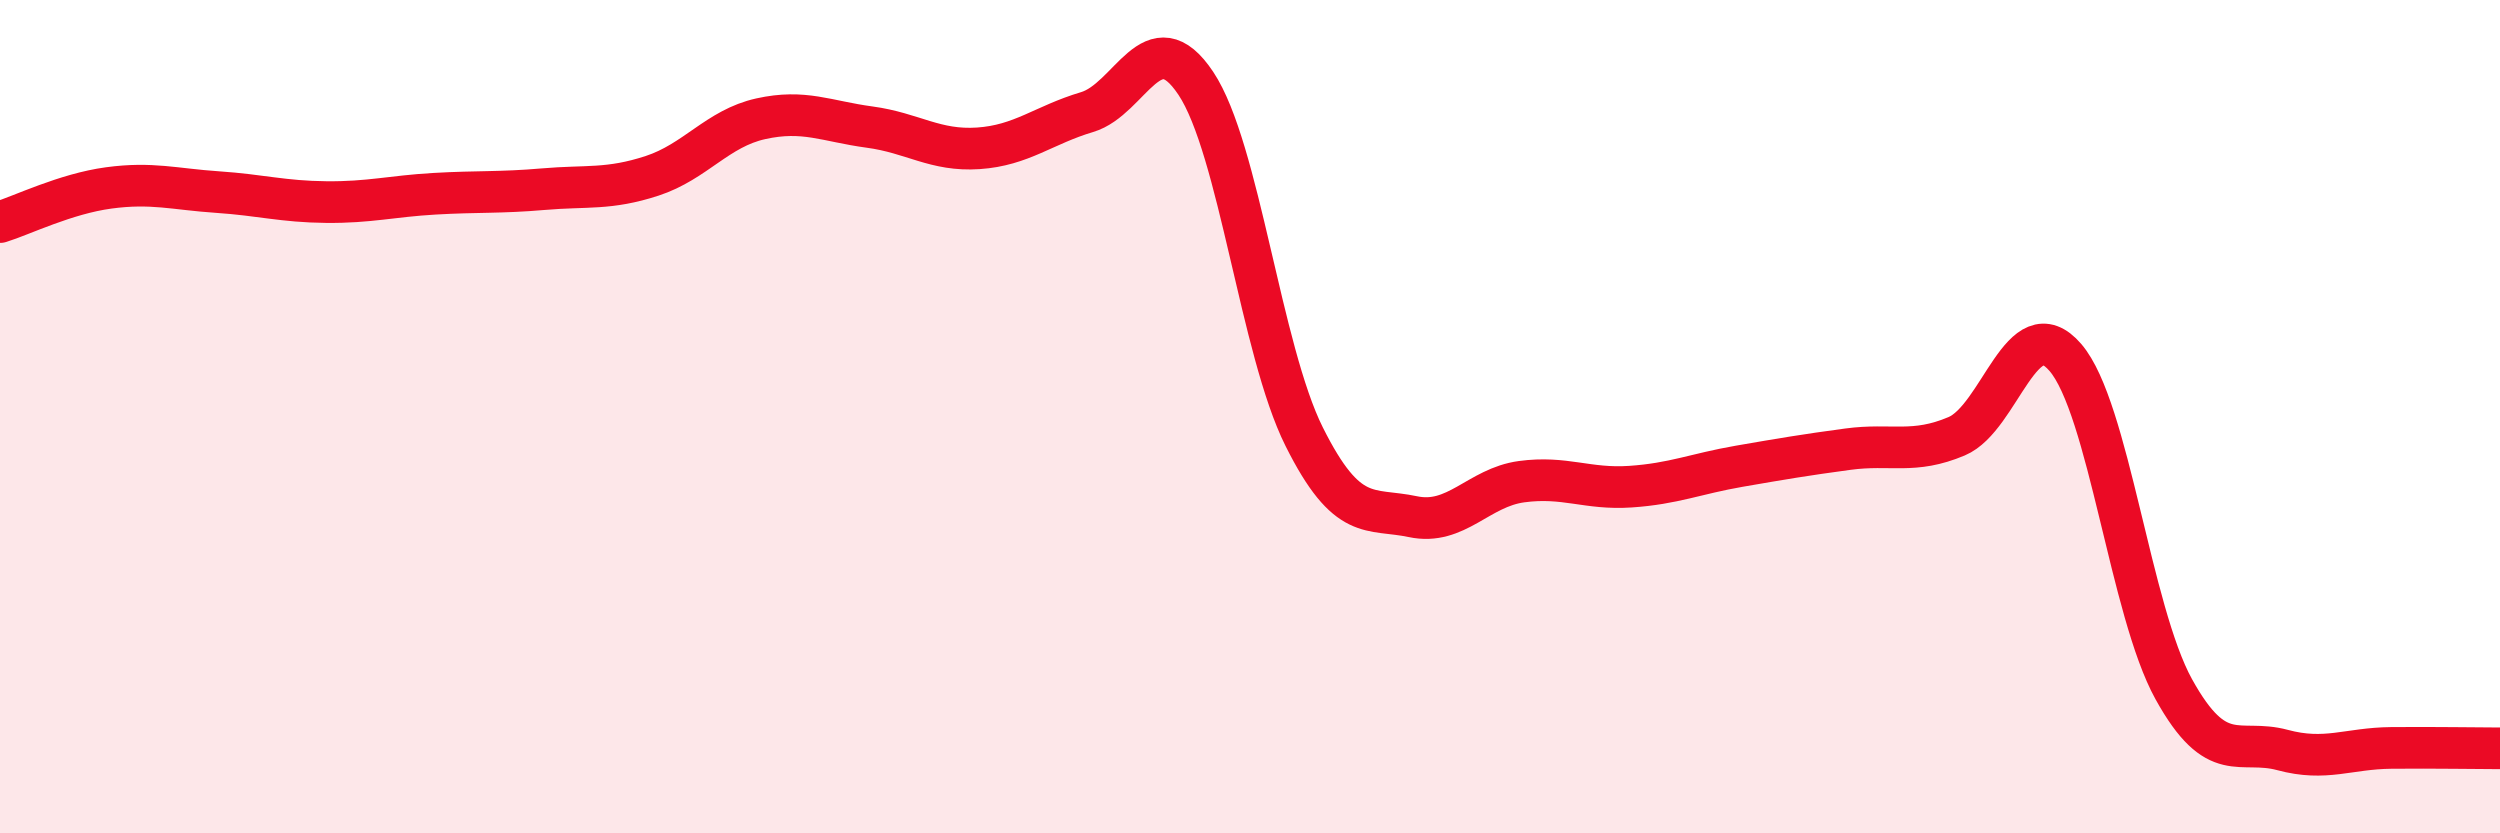 
    <svg width="60" height="20" viewBox="0 0 60 20" xmlns="http://www.w3.org/2000/svg">
      <path
        d="M 0,5.33 C 0.52,5.17 1.57,4.65 2.61,4.51 C 3.65,4.37 4.18,4.54 5.22,4.61 C 6.26,4.68 6.79,4.84 7.83,4.85 C 8.87,4.86 9.39,4.71 10.43,4.65 C 11.47,4.59 12,4.63 13.04,4.54 C 14.08,4.45 14.61,4.56 15.65,4.22 C 16.69,3.88 17.22,3.08 18.26,2.85 C 19.3,2.62 19.83,2.91 20.87,3.05 C 21.91,3.19 22.44,3.63 23.48,3.56 C 24.52,3.49 25.05,3 26.09,2.69 C 27.13,2.38 27.66,0.44 28.7,2 C 29.74,3.56 30.26,8.4 31.3,10.48 C 32.34,12.56 32.87,12.18 33.91,12.4 C 34.95,12.62 35.48,11.7 36.52,11.56 C 37.56,11.42 38.09,11.75 39.13,11.68 C 40.17,11.61 40.7,11.37 41.74,11.19 C 42.78,11.01 43.31,10.92 44.35,10.78 C 45.39,10.64 45.92,10.91 46.96,10.47 C 48,10.03 48.53,7.37 49.57,8.58 C 50.61,9.79 51.13,14.66 52.17,16.54 C 53.21,18.42 53.74,17.72 54.78,18 C 55.82,18.28 56.35,17.96 57.39,17.95 C 58.43,17.94 59.48,17.96 60,17.96L60 20L0 20Z"
        fill="#EB0A25"
        opacity="0.1"
        stroke-linecap="round"
        stroke-linejoin="round"
      />
      <path
        d="M 0,5.33 C 0.52,5.17 1.57,4.65 2.61,4.51 C 3.65,4.37 4.18,4.54 5.22,4.61 C 6.26,4.68 6.79,4.84 7.83,4.85 C 8.87,4.86 9.39,4.71 10.43,4.65 C 11.47,4.59 12,4.63 13.04,4.54 C 14.08,4.45 14.61,4.56 15.65,4.22 C 16.69,3.88 17.22,3.08 18.26,2.85 C 19.3,2.62 19.83,2.91 20.87,3.05 C 21.91,3.19 22.44,3.63 23.48,3.56 C 24.52,3.49 25.05,3 26.09,2.69 C 27.13,2.38 27.66,0.44 28.7,2 C 29.74,3.56 30.26,8.4 31.3,10.48 C 32.34,12.56 32.87,12.18 33.91,12.4 C 34.95,12.62 35.48,11.7 36.52,11.56 C 37.56,11.42 38.09,11.75 39.13,11.68 C 40.17,11.61 40.7,11.37 41.74,11.19 C 42.78,11.01 43.31,10.92 44.35,10.78 C 45.39,10.64 45.92,10.91 46.96,10.47 C 48,10.03 48.53,7.37 49.57,8.58 C 50.61,9.79 51.13,14.66 52.17,16.54 C 53.21,18.42 53.74,17.72 54.78,18 C 55.82,18.28 56.35,17.96 57.39,17.95 C 58.43,17.94 59.48,17.96 60,17.96"
        stroke="#EB0A25"
        stroke-width="1"
        fill="none"
        stroke-linecap="round"
        stroke-linejoin="round"
      />
    </svg>
  
